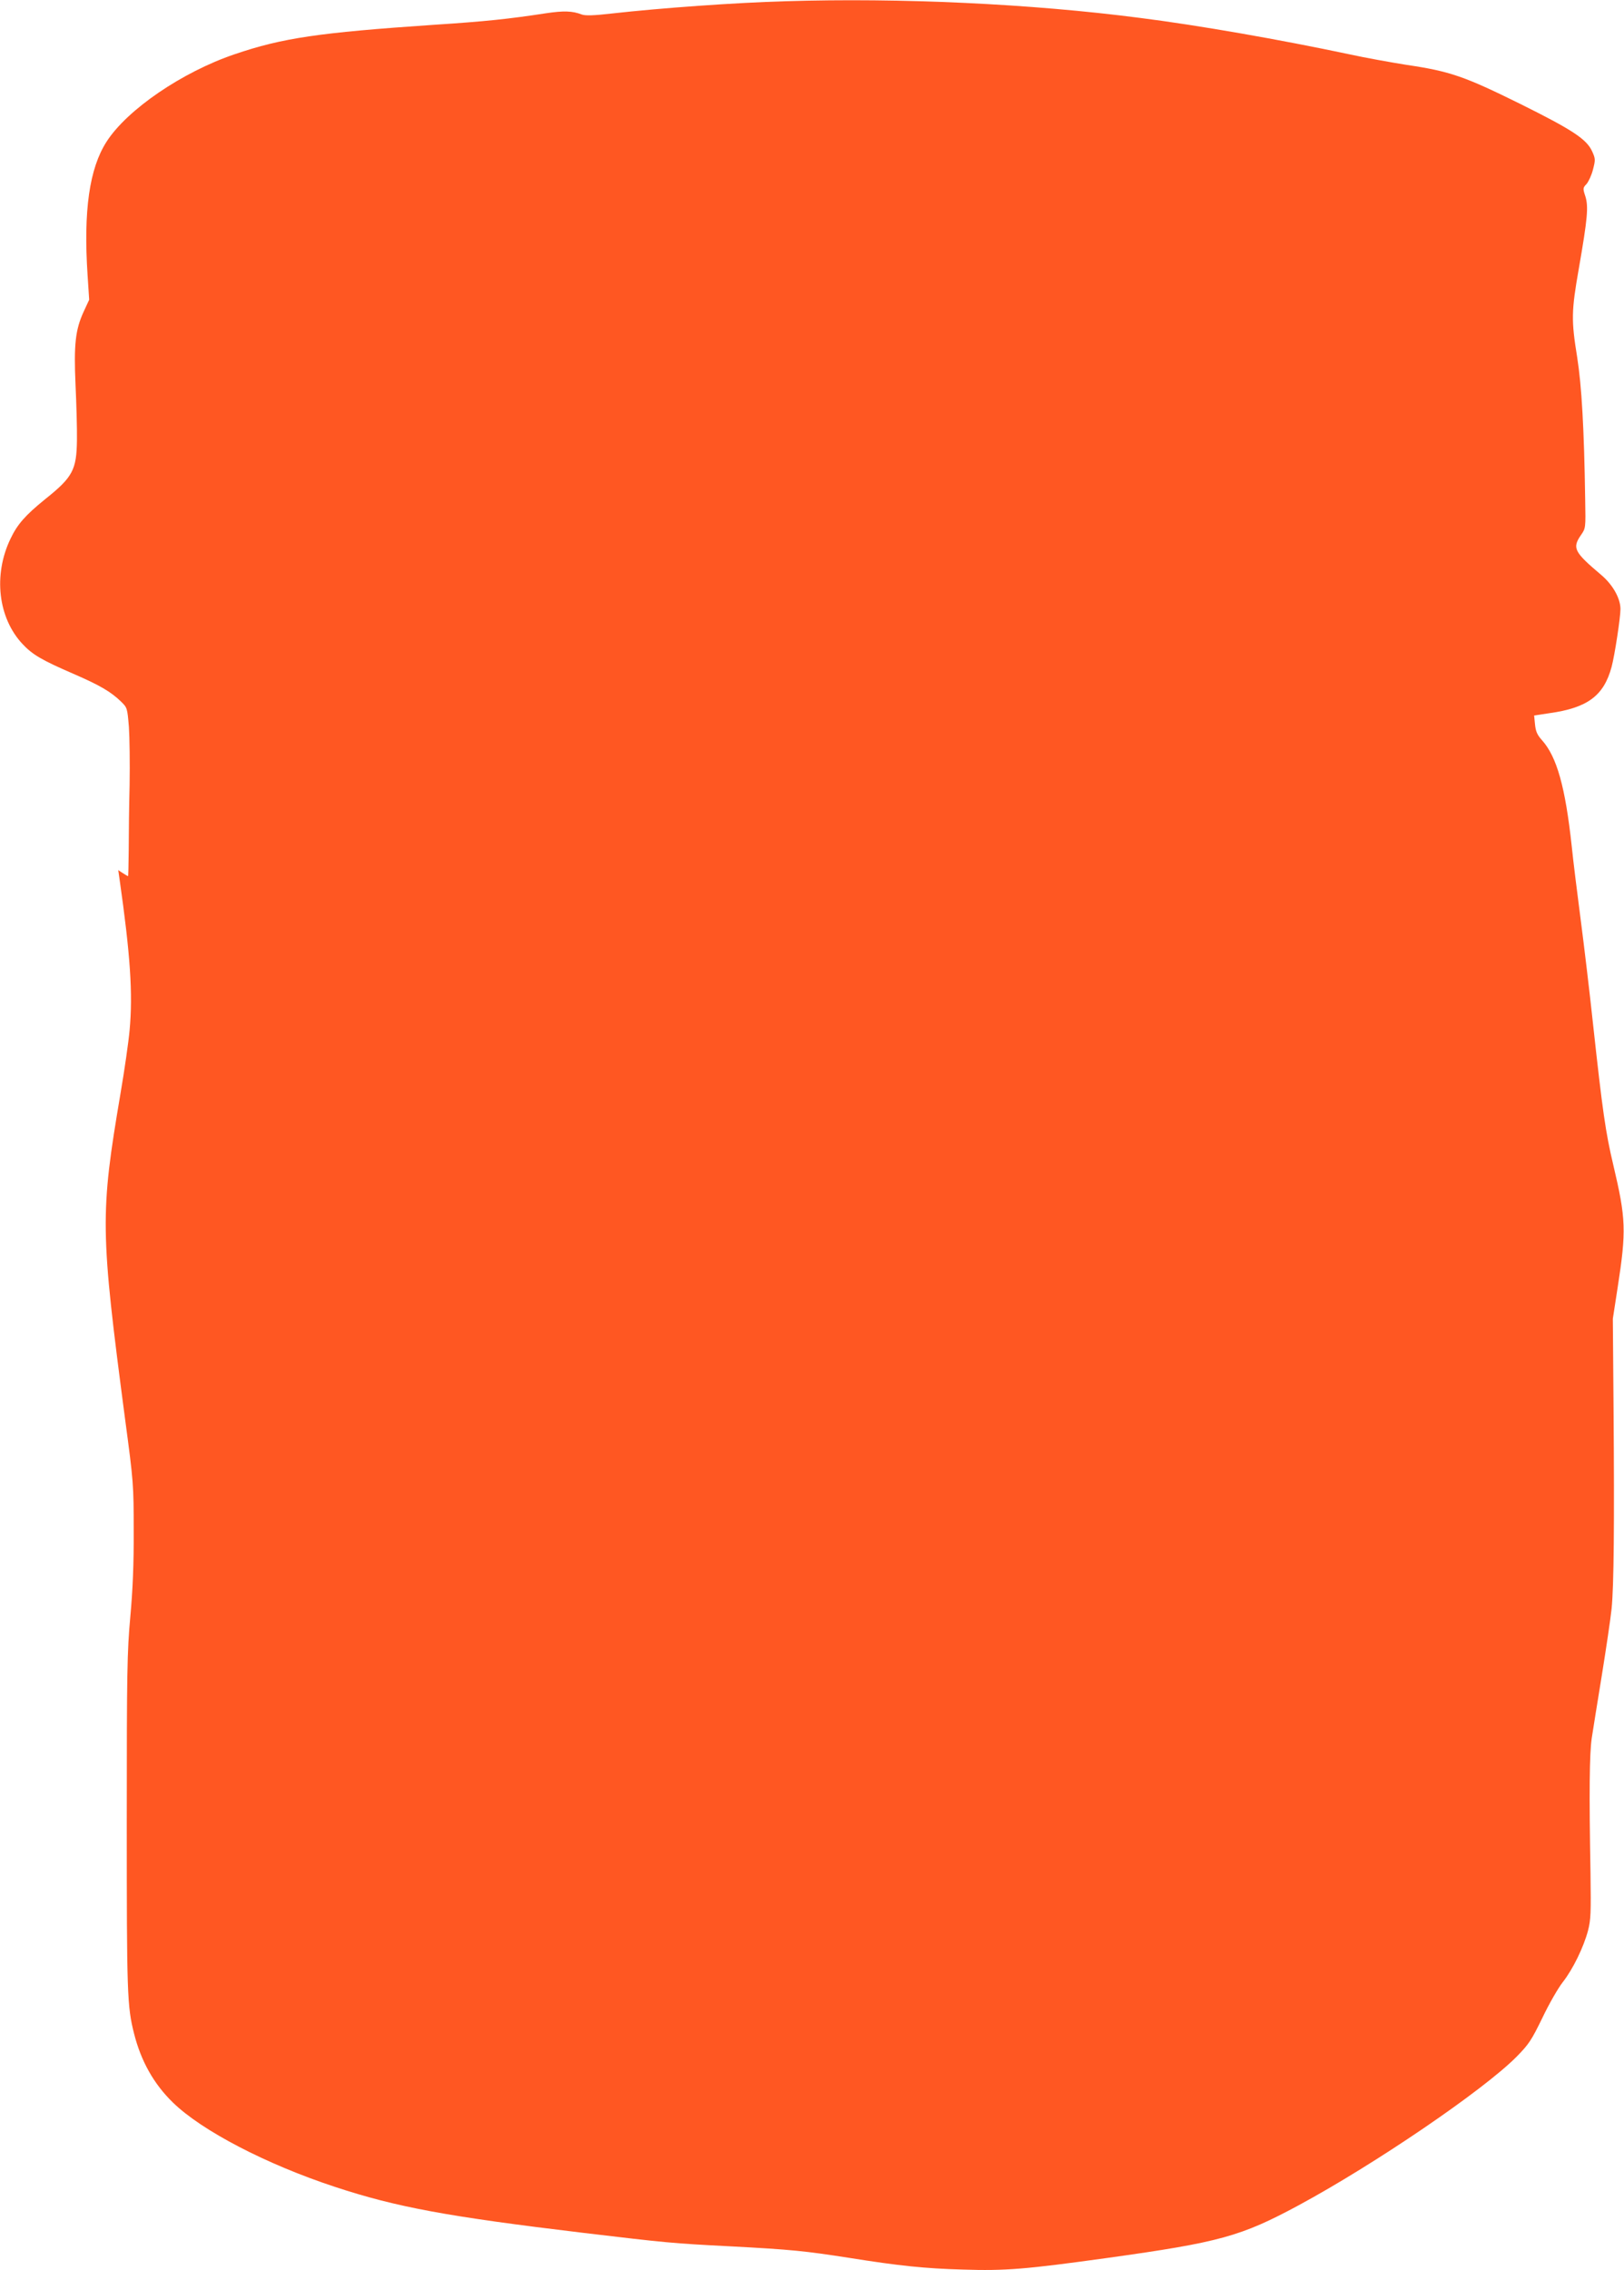 <?xml version="1.0" standalone="no"?>
<!DOCTYPE svg PUBLIC "-//W3C//DTD SVG 20010904//EN"
 "http://www.w3.org/TR/2001/REC-SVG-20010904/DTD/svg10.dtd">
<svg version="1.0" xmlns="http://www.w3.org/2000/svg"
 width="916pt" height="1280pt" viewBox="0 0 916 1280"
 preserveAspectRatio="xMidYMid meet">
<g transform="translate(0,1280) scale(0.1,-0.1)"
fill="#ff5722" stroke="none">
<path d="M4430 12793 c-283 -8 -701 -38 -978 -69 -103 -12 -150 -13 -170 -6
-54 21 -103 22 -204 7 -209 -32 -340 -46 -633 -65 -647 -44 -852 -74 -1122
-166 -295 -100 -606 -312 -722 -493 -97 -151 -131 -389 -107 -753 l9 -138 -31
-67 c-47 -102 -56 -185 -46 -413 5 -107 9 -247 8 -310 -2 -169 -23 -210 -180
-335 -112 -91 -156 -141 -195 -223 -98 -204 -70 -446 68 -593 56 -60 109 -91
287 -168 150 -65 211 -101 268 -156 36 -35 36 -37 45 -143 4 -59 6 -206 4
-327 -3 -121 -5 -286 -5 -368 -1 -81 -2 -147 -4 -147 -1 0 -15 8 -29 17 l-26
17 7 -49 c61 -427 76 -648 57 -853 -6 -67 -29 -227 -51 -355 -116 -685 -115
-771 26 -1842 47 -351 48 -367 48 -625 1 -185 -5 -331 -19 -485 -18 -200 -20
-304 -20 -1160 0 -966 2 -1036 41 -1190 39 -155 111 -284 219 -389 163 -159
526 -348 915 -476 346 -114 632 -167 1400 -259 470 -56 500 -59 830 -76 342
-18 419 -26 670 -65 282 -45 427 -60 640 -66 242 -8 357 2 819 66 631 88 750
121 1075 296 435 235 1042 649 1229 837 71 72 85 94 147 221 37 78 89 168 115
201 57 73 117 196 142 290 16 62 17 100 14 325 -8 452 -6 672 7 760 7 47 33
207 57 355 24 149 49 317 55 375 13 128 16 476 11 1135 l-4 500 27 175 c50
322 47 389 -24 690 -44 185 -61 304 -115 799 -19 179 -51 445 -70 591 -19 146
-42 330 -50 410 -36 333 -84 503 -167 596 -28 31 -36 50 -40 90 l-5 50 86 13
c215 30 307 98 351 261 17 63 50 277 50 326 0 60 -43 137 -108 192 -154 130
-165 152 -115 225 27 39 27 39 24 200 -6 405 -20 642 -45 802 -34 209 -33 261
9 500 50 287 55 350 37 408 -15 45 -14 48 7 70 11 13 28 49 36 81 14 54 14 61
-4 101 -31 70 -110 122 -408 270 -312 154 -394 183 -638 219 -88 14 -234 40
-325 60 -392 83 -848 163 -1180 205 -616 80 -1351 114 -2000 94z"/>
</g>
</svg>
